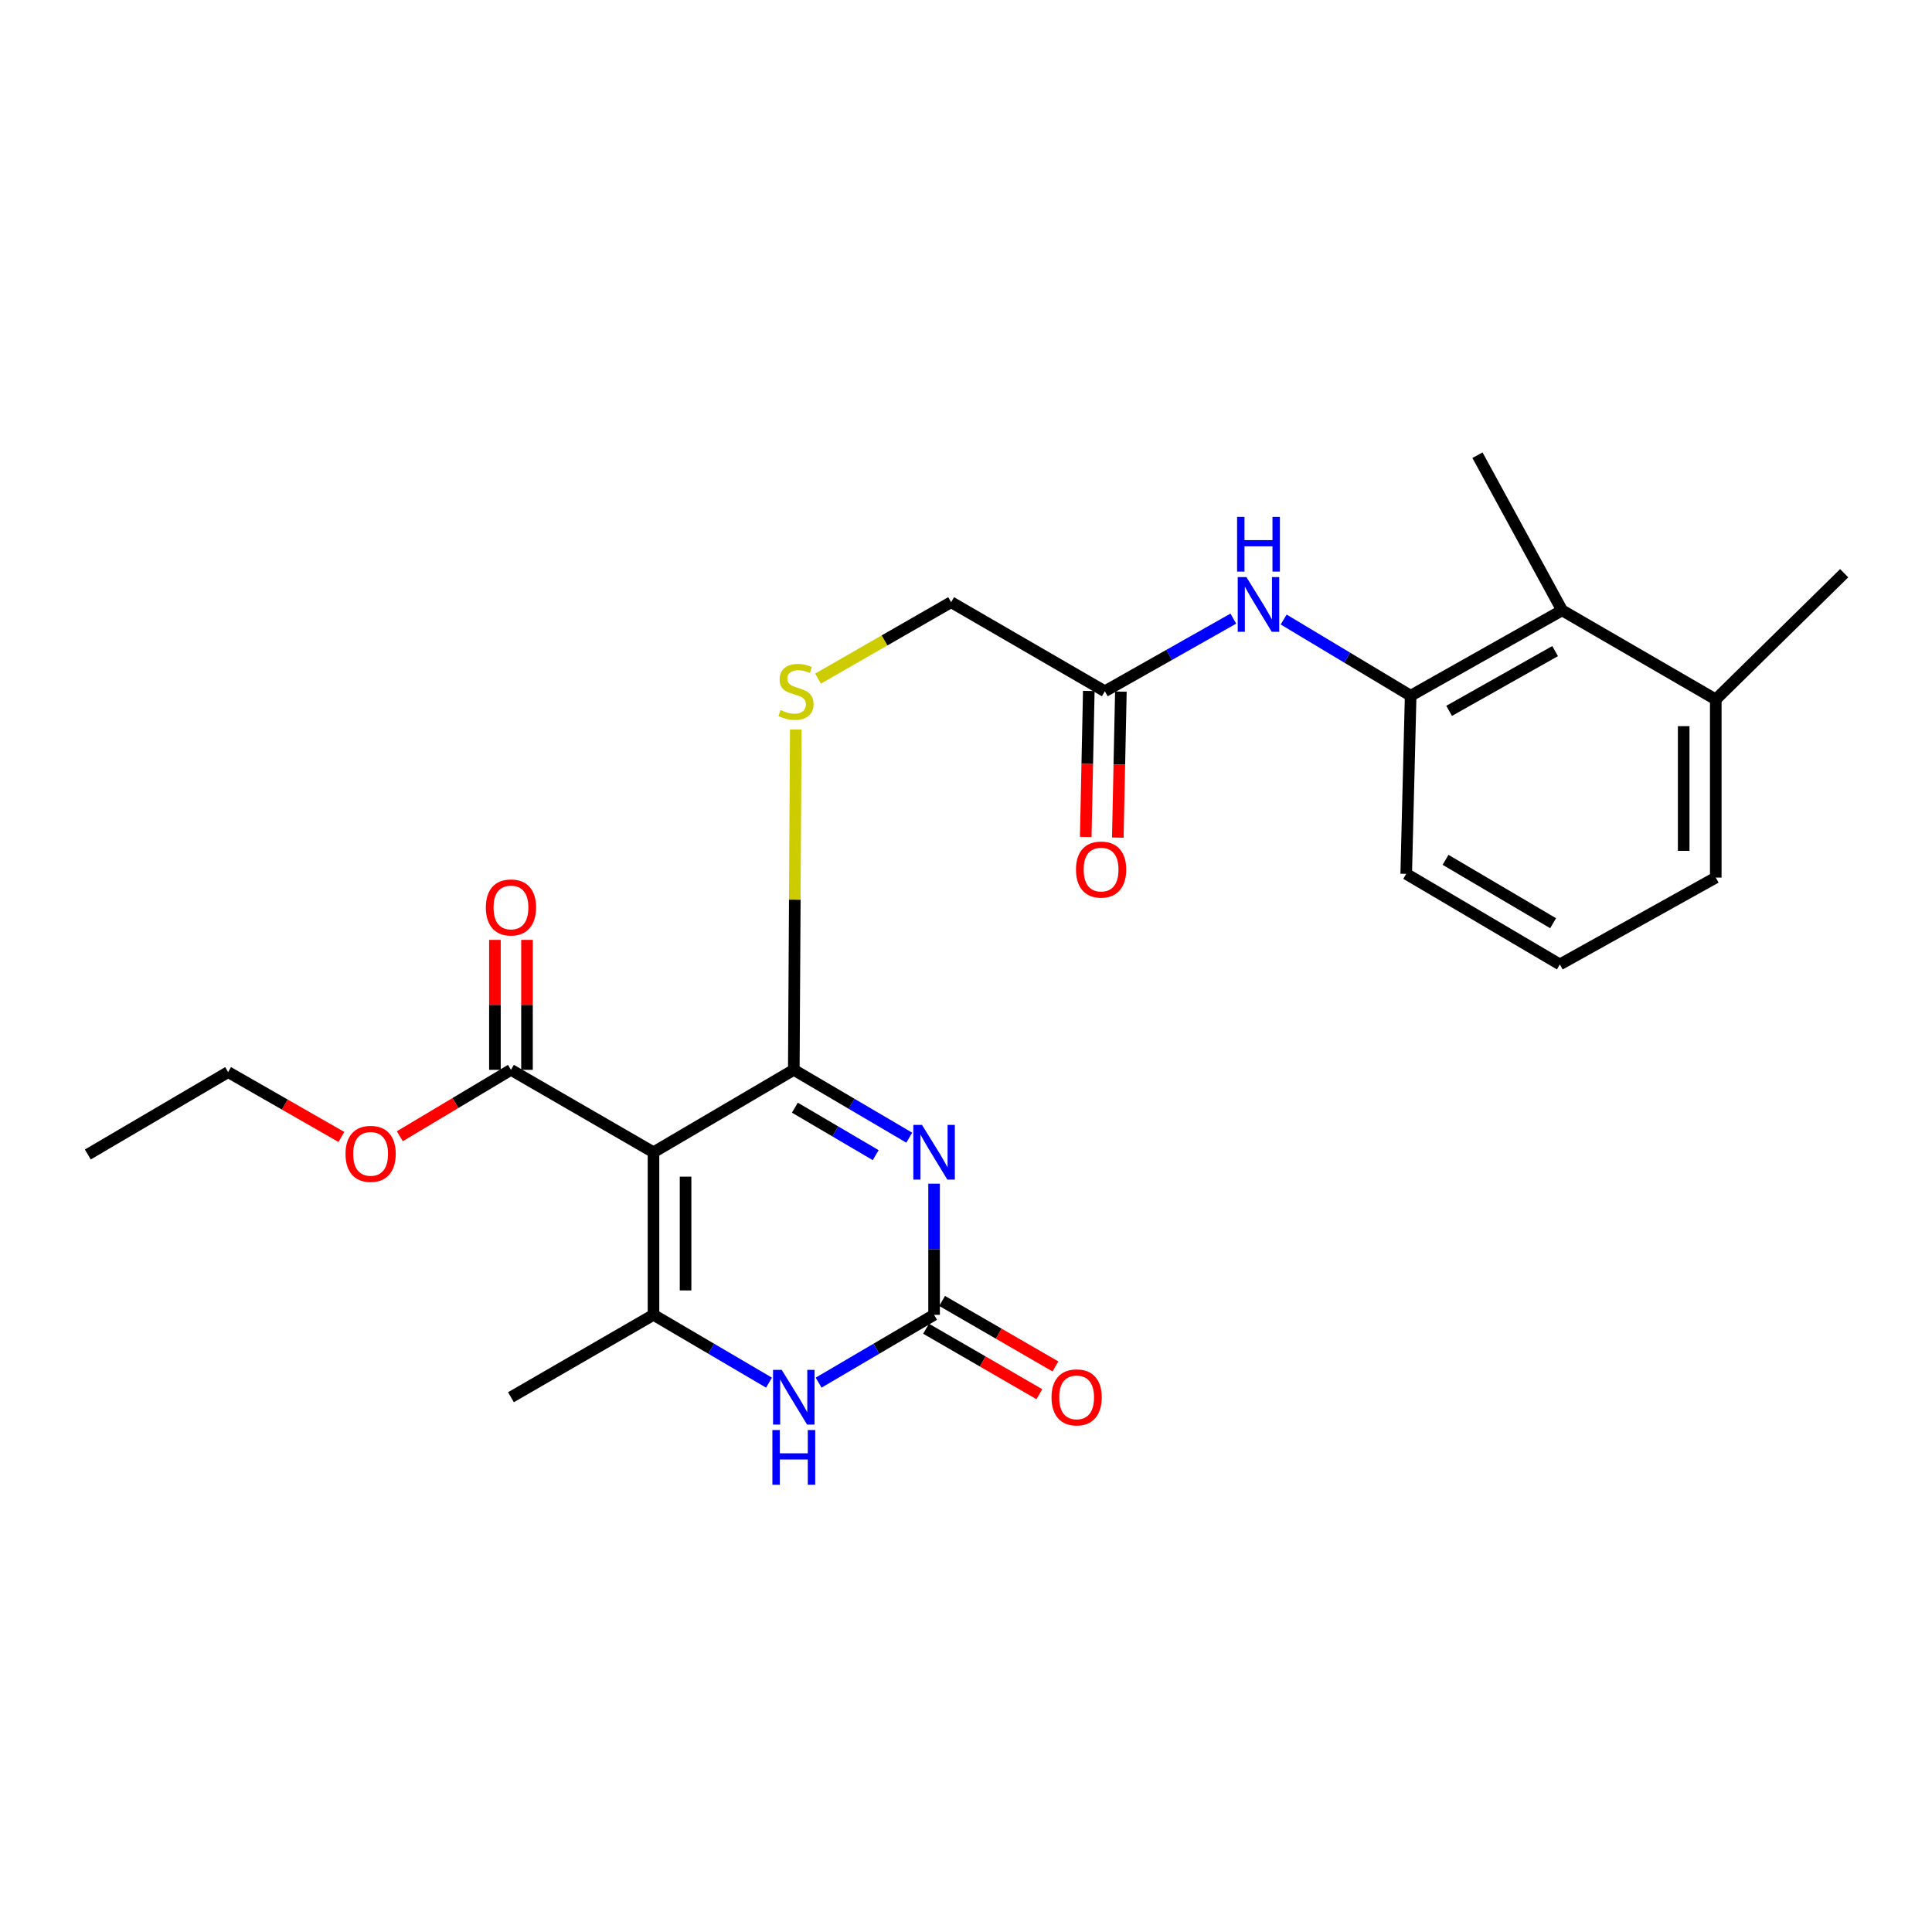 <?xml version='1.0' encoding='iso-8859-1'?>
<svg version='1.1' baseProfile='full'
              xmlns='http://www.w3.org/2000/svg'
                      xmlns:rdkit='http://www.rdkit.org/xml'
                      xmlns:xlink='http://www.w3.org/1999/xlink'
                  xml:space='preserve'
width='1000px' height='1000px' viewBox='0 0 1000 1000'>
<!-- END OF HEADER -->
<rect style='opacity:1.0;fill:#FFFFFF;stroke:none' width='1000' height='1000' x='0' y='0'> </rect>
<path class='bond-0' d='M 470.635,588.86 L 440.753,571.303' style='fill:none;fill-rule:evenodd;stroke:#0000FF;stroke-width:6px;stroke-linecap:butt;stroke-linejoin:miter;stroke-opacity:1' />
<path class='bond-0' d='M 440.753,571.303 L 410.871,553.747' style='fill:none;fill-rule:evenodd;stroke:#000000;stroke-width:6px;stroke-linecap:butt;stroke-linejoin:miter;stroke-opacity:1' />
<path class='bond-0' d='M 453.26,597.908 L 432.343,585.618' style='fill:none;fill-rule:evenodd;stroke:#0000FF;stroke-width:6px;stroke-linecap:butt;stroke-linejoin:miter;stroke-opacity:1' />
<path class='bond-0' d='M 432.343,585.618 L 411.425,573.329' style='fill:none;fill-rule:evenodd;stroke:#000000;stroke-width:6px;stroke-linecap:butt;stroke-linejoin:miter;stroke-opacity:1' />
<path class='bond-3' d='M 483.48,612.67 L 483.48,646.613' style='fill:none;fill-rule:evenodd;stroke:#0000FF;stroke-width:6px;stroke-linecap:butt;stroke-linejoin:miter;stroke-opacity:1' />
<path class='bond-3' d='M 483.48,646.613 L 483.48,680.555' style='fill:none;fill-rule:evenodd;stroke:#000000;stroke-width:6px;stroke-linecap:butt;stroke-linejoin:miter;stroke-opacity:1' />
<path class='bond-1' d='M 410.871,553.747 L 338.243,596.407' style='fill:none;fill-rule:evenodd;stroke:#000000;stroke-width:6px;stroke-linecap:butt;stroke-linejoin:miter;stroke-opacity:1' />
<path class='bond-7' d='M 410.871,553.747 L 411.385,465.662' style='fill:none;fill-rule:evenodd;stroke:#000000;stroke-width:6px;stroke-linecap:butt;stroke-linejoin:miter;stroke-opacity:1' />
<path class='bond-7' d='M 411.385,465.662 L 411.899,377.577' style='fill:none;fill-rule:evenodd;stroke:#CCCC00;stroke-width:6px;stroke-linecap:butt;stroke-linejoin:miter;stroke-opacity:1' />
<path class='bond-5' d='M 338.243,596.407 L 264.472,553.747' style='fill:none;fill-rule:evenodd;stroke:#000000;stroke-width:6px;stroke-linecap:butt;stroke-linejoin:miter;stroke-opacity:1' />
<path class='bond-25' d='M 338.243,596.407 L 338.243,680.555' style='fill:none;fill-rule:evenodd;stroke:#000000;stroke-width:6px;stroke-linecap:butt;stroke-linejoin:miter;stroke-opacity:1' />
<path class='bond-25' d='M 354.846,609.029 L 354.846,667.933' style='fill:none;fill-rule:evenodd;stroke:#000000;stroke-width:6px;stroke-linecap:butt;stroke-linejoin:miter;stroke-opacity:1' />
<path class='bond-2' d='M 338.243,680.555 L 368.135,698.104' style='fill:none;fill-rule:evenodd;stroke:#000000;stroke-width:6px;stroke-linecap:butt;stroke-linejoin:miter;stroke-opacity:1' />
<path class='bond-2' d='M 368.135,698.104 L 398.026,715.654' style='fill:none;fill-rule:evenodd;stroke:#0000FF;stroke-width:6px;stroke-linecap:butt;stroke-linejoin:miter;stroke-opacity:1' />
<path class='bond-17' d='M 338.243,680.555 L 264.472,723.196' style='fill:none;fill-rule:evenodd;stroke:#000000;stroke-width:6px;stroke-linecap:butt;stroke-linejoin:miter;stroke-opacity:1' />
<path class='bond-4' d='M 483.48,680.555 L 453.598,698.104' style='fill:none;fill-rule:evenodd;stroke:#000000;stroke-width:6px;stroke-linecap:butt;stroke-linejoin:miter;stroke-opacity:1' />
<path class='bond-4' d='M 453.598,698.104 L 423.716,715.653' style='fill:none;fill-rule:evenodd;stroke:#0000FF;stroke-width:6px;stroke-linecap:butt;stroke-linejoin:miter;stroke-opacity:1' />
<path class='bond-11' d='M 479.326,687.742 L 508.652,704.69' style='fill:none;fill-rule:evenodd;stroke:#000000;stroke-width:6px;stroke-linecap:butt;stroke-linejoin:miter;stroke-opacity:1' />
<path class='bond-11' d='M 508.652,704.69 L 537.977,721.639' style='fill:none;fill-rule:evenodd;stroke:#FF0000;stroke-width:6px;stroke-linecap:butt;stroke-linejoin:miter;stroke-opacity:1' />
<path class='bond-11' d='M 487.634,673.367 L 516.959,690.316' style='fill:none;fill-rule:evenodd;stroke:#000000;stroke-width:6px;stroke-linecap:butt;stroke-linejoin:miter;stroke-opacity:1' />
<path class='bond-11' d='M 516.959,690.316 L 546.284,707.264' style='fill:none;fill-rule:evenodd;stroke:#FF0000;stroke-width:6px;stroke-linecap:butt;stroke-linejoin:miter;stroke-opacity:1' />
<path class='bond-12' d='M 272.773,553.747 L 272.773,520.114' style='fill:none;fill-rule:evenodd;stroke:#000000;stroke-width:6px;stroke-linecap:butt;stroke-linejoin:miter;stroke-opacity:1' />
<path class='bond-12' d='M 272.773,520.114 L 272.773,486.48' style='fill:none;fill-rule:evenodd;stroke:#FF0000;stroke-width:6px;stroke-linecap:butt;stroke-linejoin:miter;stroke-opacity:1' />
<path class='bond-12' d='M 256.171,553.747 L 256.171,520.114' style='fill:none;fill-rule:evenodd;stroke:#000000;stroke-width:6px;stroke-linecap:butt;stroke-linejoin:miter;stroke-opacity:1' />
<path class='bond-12' d='M 256.171,520.114 L 256.171,486.48' style='fill:none;fill-rule:evenodd;stroke:#FF0000;stroke-width:6px;stroke-linecap:butt;stroke-linejoin:miter;stroke-opacity:1' />
<path class='bond-16' d='M 264.472,553.747 L 235.711,570.934' style='fill:none;fill-rule:evenodd;stroke:#000000;stroke-width:6px;stroke-linecap:butt;stroke-linejoin:miter;stroke-opacity:1' />
<path class='bond-16' d='M 235.711,570.934 L 206.951,588.121' style='fill:none;fill-rule:evenodd;stroke:#FF0000;stroke-width:6px;stroke-linecap:butt;stroke-linejoin:miter;stroke-opacity:1' />
<path class='bond-6' d='M 730.151,360.104 L 697.288,340.384' style='fill:none;fill-rule:evenodd;stroke:#000000;stroke-width:6px;stroke-linecap:butt;stroke-linejoin:miter;stroke-opacity:1' />
<path class='bond-6' d='M 697.288,340.384 L 664.425,320.664' style='fill:none;fill-rule:evenodd;stroke:#0000FF;stroke-width:6px;stroke-linecap:butt;stroke-linejoin:miter;stroke-opacity:1' />
<path class='bond-9' d='M 730.151,360.104 L 808.534,315.913' style='fill:none;fill-rule:evenodd;stroke:#000000;stroke-width:6px;stroke-linecap:butt;stroke-linejoin:miter;stroke-opacity:1' />
<path class='bond-9' d='M 750.062,367.938 L 804.93,337.004' style='fill:none;fill-rule:evenodd;stroke:#000000;stroke-width:6px;stroke-linecap:butt;stroke-linejoin:miter;stroke-opacity:1' />
<path class='bond-18' d='M 730.151,360.104 L 727.854,452.314' style='fill:none;fill-rule:evenodd;stroke:#000000;stroke-width:6px;stroke-linecap:butt;stroke-linejoin:miter;stroke-opacity:1' />
<path class='bond-15' d='M 423.409,351.254 L 457.854,331.471' style='fill:none;fill-rule:evenodd;stroke:#CCCC00;stroke-width:6px;stroke-linecap:butt;stroke-linejoin:miter;stroke-opacity:1' />
<path class='bond-15' d='M 457.854,331.471 L 492.298,311.689' style='fill:none;fill-rule:evenodd;stroke:#000000;stroke-width:6px;stroke-linecap:butt;stroke-linejoin:miter;stroke-opacity:1' />
<path class='bond-8' d='M 638.365,320.204 L 605.114,339.001' style='fill:none;fill-rule:evenodd;stroke:#0000FF;stroke-width:6px;stroke-linecap:butt;stroke-linejoin:miter;stroke-opacity:1' />
<path class='bond-8' d='M 605.114,339.001 L 571.862,357.798' style='fill:none;fill-rule:evenodd;stroke:#000000;stroke-width:6px;stroke-linecap:butt;stroke-linejoin:miter;stroke-opacity:1' />
<path class='bond-14' d='M 808.534,315.913 L 888.079,362.032' style='fill:none;fill-rule:evenodd;stroke:#000000;stroke-width:6px;stroke-linecap:butt;stroke-linejoin:miter;stroke-opacity:1' />
<path class='bond-20' d='M 808.534,315.913 L 764.74,235.611' style='fill:none;fill-rule:evenodd;stroke:#000000;stroke-width:6px;stroke-linecap:butt;stroke-linejoin:miter;stroke-opacity:1' />
<path class='bond-10' d='M 571.862,357.798 L 492.298,311.689' style='fill:none;fill-rule:evenodd;stroke:#000000;stroke-width:6px;stroke-linecap:butt;stroke-linejoin:miter;stroke-opacity:1' />
<path class='bond-13' d='M 563.563,357.624 L 562.769,395.411' style='fill:none;fill-rule:evenodd;stroke:#000000;stroke-width:6px;stroke-linecap:butt;stroke-linejoin:miter;stroke-opacity:1' />
<path class='bond-13' d='M 562.769,395.411 L 561.975,433.199' style='fill:none;fill-rule:evenodd;stroke:#FF0000;stroke-width:6px;stroke-linecap:butt;stroke-linejoin:miter;stroke-opacity:1' />
<path class='bond-13' d='M 580.162,357.972 L 579.368,395.76' style='fill:none;fill-rule:evenodd;stroke:#000000;stroke-width:6px;stroke-linecap:butt;stroke-linejoin:miter;stroke-opacity:1' />
<path class='bond-13' d='M 579.368,395.76 L 578.574,433.547' style='fill:none;fill-rule:evenodd;stroke:#FF0000;stroke-width:6px;stroke-linecap:butt;stroke-linejoin:miter;stroke-opacity:1' />
<path class='bond-22' d='M 888.079,362.032 L 954.545,296.691' style='fill:none;fill-rule:evenodd;stroke:#000000;stroke-width:6px;stroke-linecap:butt;stroke-linejoin:miter;stroke-opacity:1' />
<path class='bond-26' d='M 888.079,362.032 L 888.079,454.232' style='fill:none;fill-rule:evenodd;stroke:#000000;stroke-width:6px;stroke-linecap:butt;stroke-linejoin:miter;stroke-opacity:1' />
<path class='bond-26' d='M 871.477,375.862 L 871.477,440.402' style='fill:none;fill-rule:evenodd;stroke:#000000;stroke-width:6px;stroke-linecap:butt;stroke-linejoin:miter;stroke-opacity:1' />
<path class='bond-23' d='M 176.71,588.493 L 147.392,571.706' style='fill:none;fill-rule:evenodd;stroke:#FF0000;stroke-width:6px;stroke-linecap:butt;stroke-linejoin:miter;stroke-opacity:1' />
<path class='bond-23' d='M 147.392,571.706 L 118.073,554.918' style='fill:none;fill-rule:evenodd;stroke:#000000;stroke-width:6px;stroke-linecap:butt;stroke-linejoin:miter;stroke-opacity:1' />
<path class='bond-19' d='M 727.854,452.314 L 807.381,499.189' style='fill:none;fill-rule:evenodd;stroke:#000000;stroke-width:6px;stroke-linecap:butt;stroke-linejoin:miter;stroke-opacity:1' />
<path class='bond-19' d='M 748.213,445.042 L 803.882,477.854' style='fill:none;fill-rule:evenodd;stroke:#000000;stroke-width:6px;stroke-linecap:butt;stroke-linejoin:miter;stroke-opacity:1' />
<path class='bond-21' d='M 807.381,499.189 L 888.079,454.232' style='fill:none;fill-rule:evenodd;stroke:#000000;stroke-width:6px;stroke-linecap:butt;stroke-linejoin:miter;stroke-opacity:1' />
<path class='bond-24' d='M 118.073,554.918 L 45.455,597.56' style='fill:none;fill-rule:evenodd;stroke:#000000;stroke-width:6px;stroke-linecap:butt;stroke-linejoin:miter;stroke-opacity:1' />
<path  class='atom-0' d='M 477.22 582.247
L 486.5 597.247
Q 487.42 598.727, 488.9 601.407
Q 490.38 604.087, 490.46 604.247
L 490.46 582.247
L 494.22 582.247
L 494.22 610.567
L 490.34 610.567
L 480.38 594.167
Q 479.22 592.247, 477.98 590.047
Q 476.78 587.847, 476.42 587.167
L 476.42 610.567
L 472.74 610.567
L 472.74 582.247
L 477.22 582.247
' fill='#0000FF'/>
<path  class='atom-5' d='M 404.611 709.036
L 413.891 724.036
Q 414.811 725.516, 416.291 728.196
Q 417.771 730.876, 417.851 731.036
L 417.851 709.036
L 421.611 709.036
L 421.611 737.356
L 417.731 737.356
L 407.771 720.956
Q 406.611 719.036, 405.371 716.836
Q 404.171 714.636, 403.811 713.956
L 403.811 737.356
L 400.131 737.356
L 400.131 709.036
L 404.611 709.036
' fill='#0000FF'/>
<path  class='atom-5' d='M 399.791 740.188
L 403.631 740.188
L 403.631 752.228
L 418.111 752.228
L 418.111 740.188
L 421.951 740.188
L 421.951 768.508
L 418.111 768.508
L 418.111 755.428
L 403.631 755.428
L 403.631 768.508
L 399.791 768.508
L 399.791 740.188
' fill='#0000FF'/>
<path  class='atom-8' d='M 404.015 367.518
Q 404.335 367.638, 405.655 368.198
Q 406.975 368.758, 408.415 369.118
Q 409.895 369.438, 411.335 369.438
Q 414.015 369.438, 415.575 368.158
Q 417.135 366.838, 417.135 364.558
Q 417.135 362.998, 416.335 362.038
Q 415.575 361.078, 414.375 360.558
Q 413.175 360.038, 411.175 359.438
Q 408.655 358.678, 407.135 357.958
Q 405.655 357.238, 404.575 355.718
Q 403.535 354.198, 403.535 351.638
Q 403.535 348.078, 405.935 345.878
Q 408.375 343.678, 413.175 343.678
Q 416.455 343.678, 420.175 345.238
L 419.255 348.318
Q 415.855 346.918, 413.295 346.918
Q 410.535 346.918, 409.015 348.078
Q 407.495 349.198, 407.535 351.158
Q 407.535 352.678, 408.295 353.598
Q 409.095 354.518, 410.215 355.038
Q 411.375 355.558, 413.295 356.158
Q 415.855 356.958, 417.375 357.758
Q 418.895 358.558, 419.975 360.198
Q 421.095 361.798, 421.095 364.558
Q 421.095 368.478, 418.455 370.598
Q 415.855 372.678, 411.495 372.678
Q 408.975 372.678, 407.055 372.118
Q 405.175 371.598, 402.935 370.678
L 404.015 367.518
' fill='#CCCC00'/>
<path  class='atom-9' d='M 645.129 298.682
L 654.409 313.682
Q 655.329 315.162, 656.809 317.842
Q 658.289 320.522, 658.369 320.682
L 658.369 298.682
L 662.129 298.682
L 662.129 327.002
L 658.249 327.002
L 648.289 310.602
Q 647.129 308.682, 645.889 306.482
Q 644.689 304.282, 644.329 303.602
L 644.329 327.002
L 640.649 327.002
L 640.649 298.682
L 645.129 298.682
' fill='#0000FF'/>
<path  class='atom-9' d='M 640.309 267.53
L 644.149 267.53
L 644.149 279.57
L 658.629 279.57
L 658.629 267.53
L 662.469 267.53
L 662.469 295.85
L 658.629 295.85
L 658.629 282.77
L 644.149 282.77
L 644.149 295.85
L 640.309 295.85
L 640.309 267.53
' fill='#0000FF'/>
<path  class='atom-12' d='M 544.261 723.276
Q 544.261 716.476, 547.621 712.676
Q 550.981 708.876, 557.261 708.876
Q 563.541 708.876, 566.901 712.676
Q 570.261 716.476, 570.261 723.276
Q 570.261 730.156, 566.861 734.076
Q 563.461 737.956, 557.261 737.956
Q 551.021 737.956, 547.621 734.076
Q 544.261 730.196, 544.261 723.276
M 557.261 734.756
Q 561.581 734.756, 563.901 731.876
Q 566.261 728.956, 566.261 723.276
Q 566.261 717.716, 563.901 714.916
Q 561.581 712.076, 557.261 712.076
Q 552.941 712.076, 550.581 714.876
Q 548.261 717.676, 548.261 723.276
Q 548.261 728.996, 550.581 731.876
Q 552.941 734.756, 557.261 734.756
' fill='#FF0000'/>
<path  class='atom-13' d='M 251.472 469.697
Q 251.472 462.897, 254.832 459.097
Q 258.192 455.297, 264.472 455.297
Q 270.752 455.297, 274.112 459.097
Q 277.472 462.897, 277.472 469.697
Q 277.472 476.577, 274.072 480.497
Q 270.672 484.377, 264.472 484.377
Q 258.232 484.377, 254.832 480.497
Q 251.472 476.617, 251.472 469.697
M 264.472 481.177
Q 268.792 481.177, 271.112 478.297
Q 273.472 475.377, 273.472 469.697
Q 273.472 464.137, 271.112 461.337
Q 268.792 458.497, 264.472 458.497
Q 260.152 458.497, 257.792 461.297
Q 255.472 464.097, 255.472 469.697
Q 255.472 475.417, 257.792 478.297
Q 260.152 481.177, 264.472 481.177
' fill='#FF0000'/>
<path  class='atom-14' d='M 556.925 450.078
Q 556.925 443.278, 560.285 439.478
Q 563.645 435.678, 569.925 435.678
Q 576.205 435.678, 579.565 439.478
Q 582.925 443.278, 582.925 450.078
Q 582.925 456.958, 579.525 460.878
Q 576.125 464.758, 569.925 464.758
Q 563.685 464.758, 560.285 460.878
Q 556.925 456.998, 556.925 450.078
M 569.925 461.558
Q 574.245 461.558, 576.565 458.678
Q 578.925 455.758, 578.925 450.078
Q 578.925 444.518, 576.565 441.718
Q 574.245 438.878, 569.925 438.878
Q 565.605 438.878, 563.245 441.678
Q 560.925 444.478, 560.925 450.078
Q 560.925 455.798, 563.245 458.678
Q 565.605 461.558, 569.925 461.558
' fill='#FF0000'/>
<path  class='atom-17' d='M 178.835 597.234
Q 178.835 590.434, 182.195 586.634
Q 185.555 582.834, 191.835 582.834
Q 198.115 582.834, 201.475 586.634
Q 204.835 590.434, 204.835 597.234
Q 204.835 604.114, 201.435 608.034
Q 198.035 611.914, 191.835 611.914
Q 185.595 611.914, 182.195 608.034
Q 178.835 604.154, 178.835 597.234
M 191.835 608.714
Q 196.155 608.714, 198.475 605.834
Q 200.835 602.914, 200.835 597.234
Q 200.835 591.674, 198.475 588.874
Q 196.155 586.034, 191.835 586.034
Q 187.515 586.034, 185.155 588.834
Q 182.835 591.634, 182.835 597.234
Q 182.835 602.954, 185.155 605.834
Q 187.515 608.714, 191.835 608.714
' fill='#FF0000'/>
</svg>
